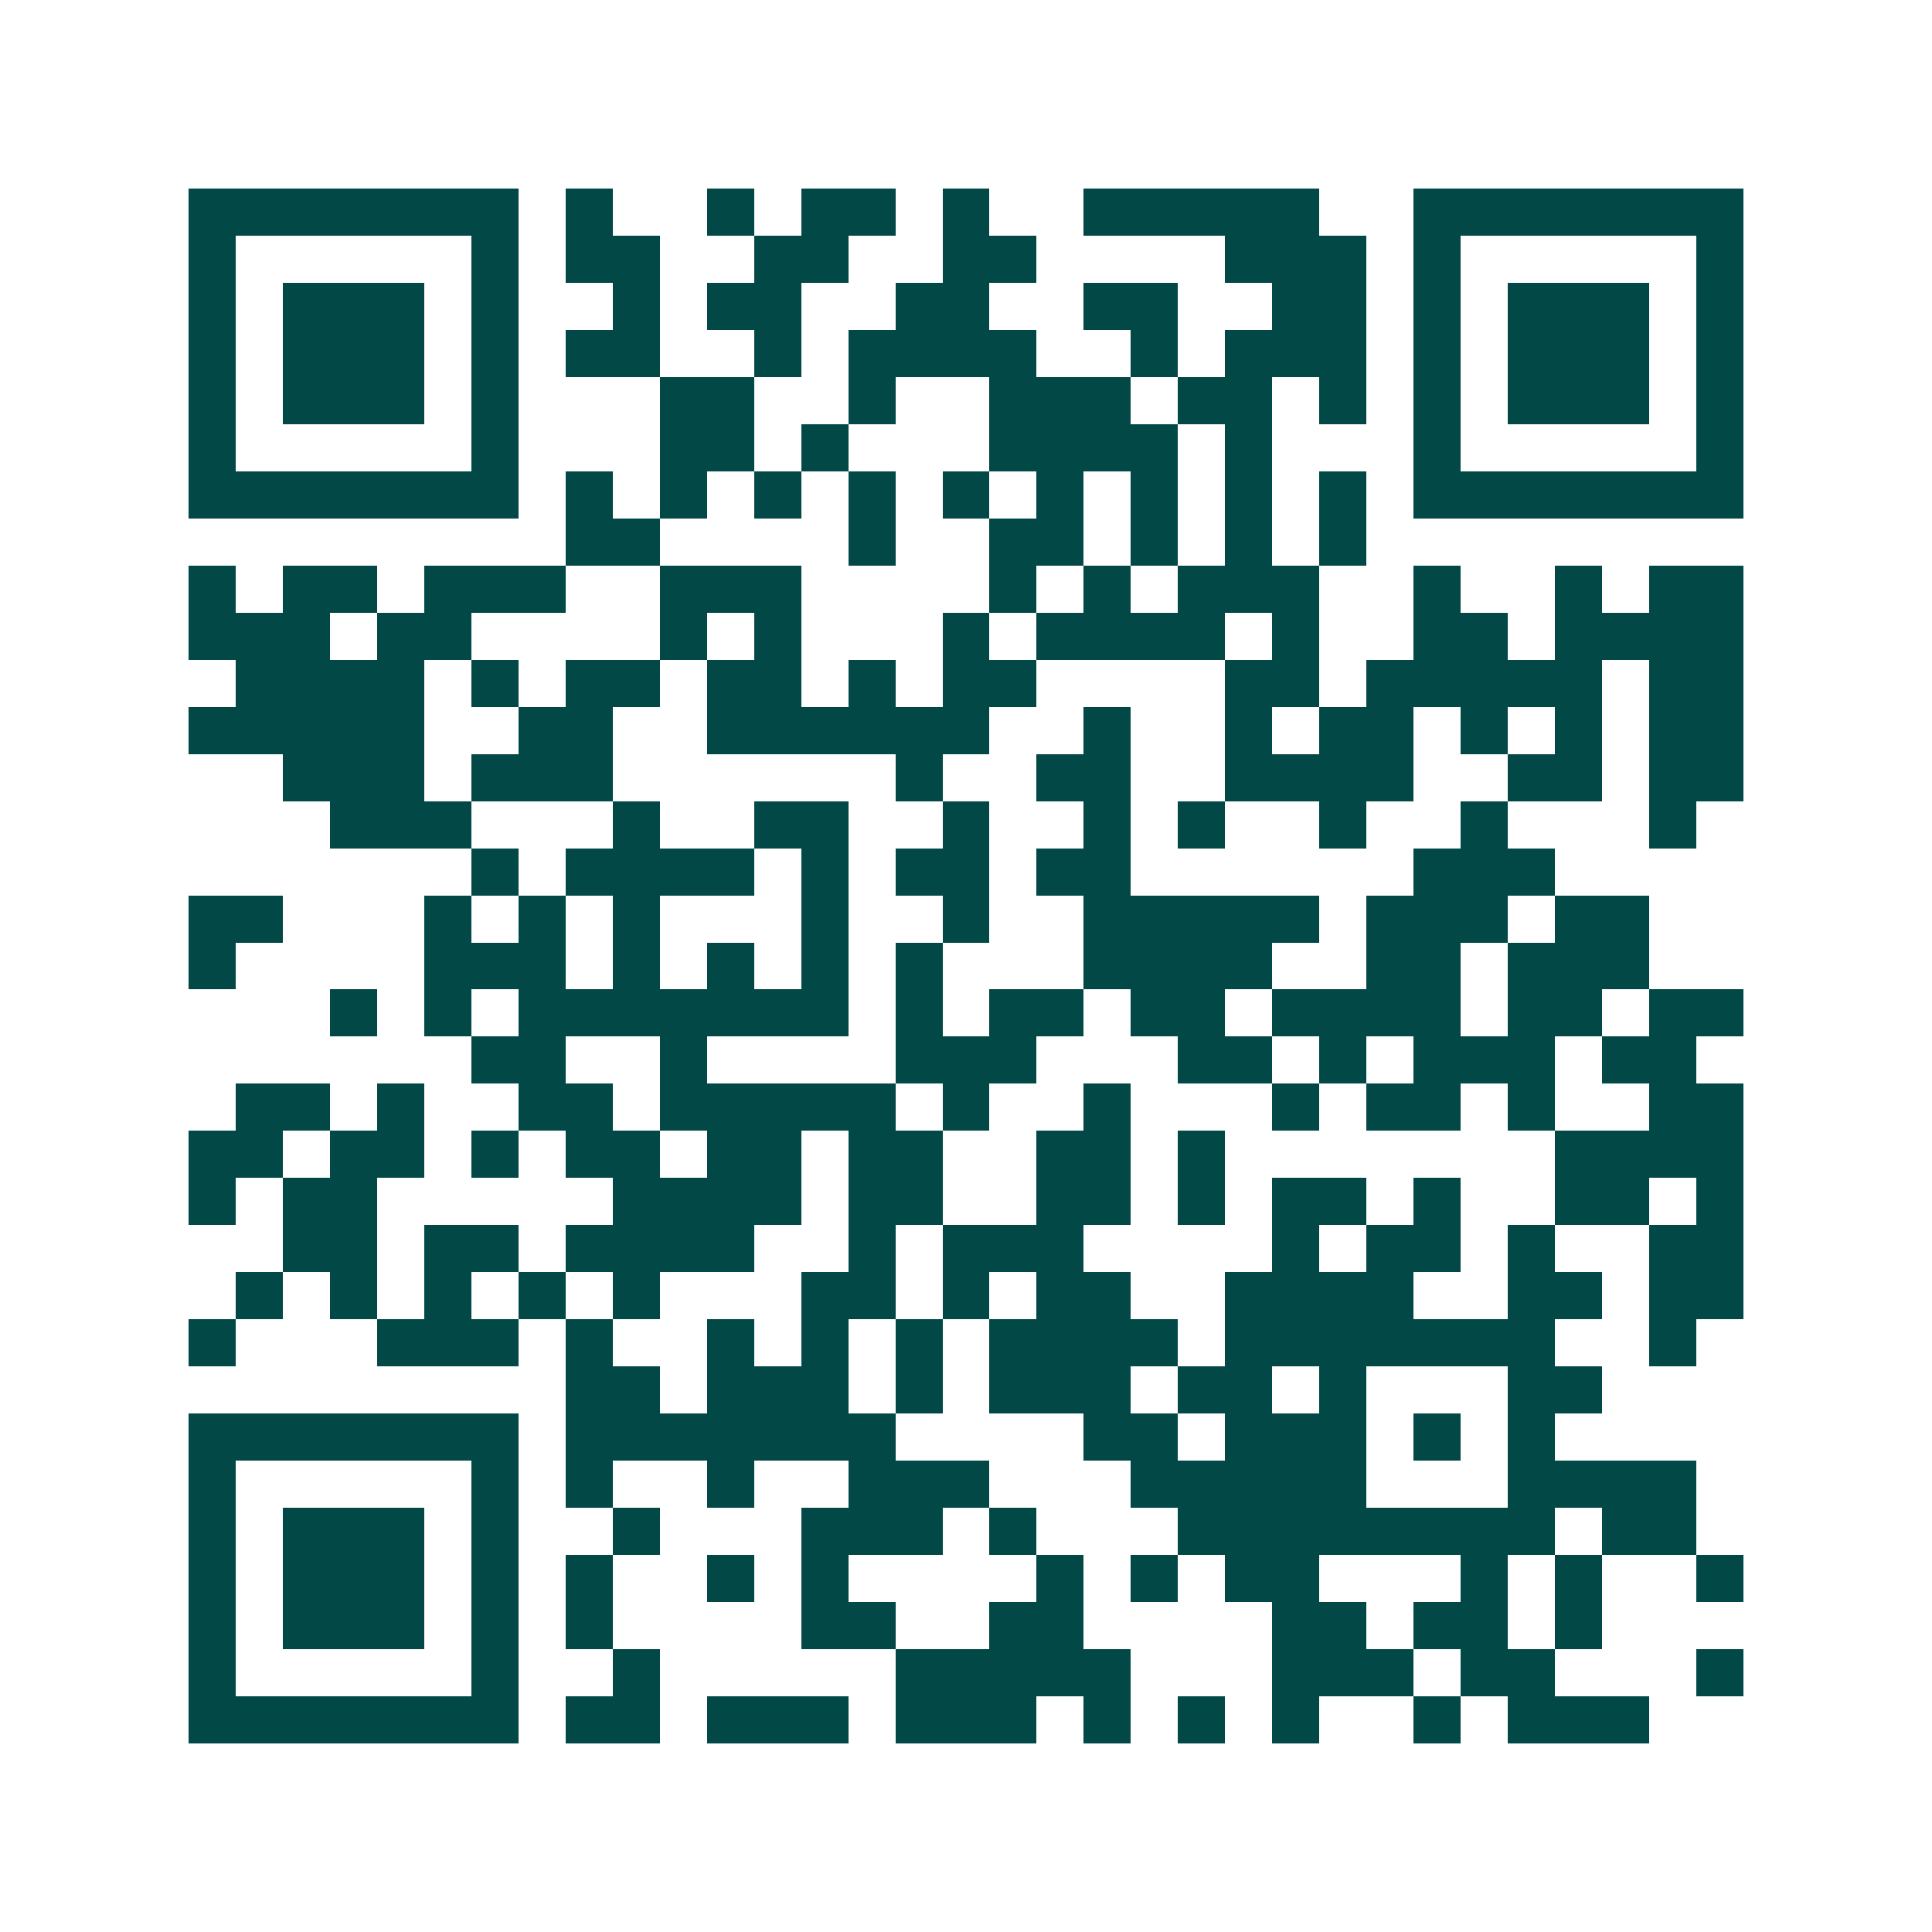 <svg xmlns="http://www.w3.org/2000/svg" width="200" height="200" viewBox="0 0 41 41" shape-rendering="crispEdges"><path fill="#ffffff" d="M0 0h41v41H0z"/><path stroke="#014847" d="M4 4.5h7m1 0h1m2 0h1m1 0h2m1 0h1m2 0h5m2 0h7M4 5.5h1m5 0h1m1 0h2m2 0h2m2 0h2m4 0h3m1 0h1m5 0h1M4 6.5h1m1 0h3m1 0h1m2 0h1m1 0h2m2 0h2m2 0h2m2 0h2m1 0h1m1 0h3m1 0h1M4 7.5h1m1 0h3m1 0h1m1 0h2m2 0h1m1 0h4m2 0h1m1 0h3m1 0h1m1 0h3m1 0h1M4 8.5h1m1 0h3m1 0h1m3 0h2m2 0h1m2 0h3m1 0h2m1 0h1m1 0h1m1 0h3m1 0h1M4 9.5h1m5 0h1m3 0h2m1 0h1m3 0h4m1 0h1m3 0h1m5 0h1M4 10.5h7m1 0h1m1 0h1m1 0h1m1 0h1m1 0h1m1 0h1m1 0h1m1 0h1m1 0h1m1 0h7M12 11.5h2m4 0h1m2 0h2m1 0h1m1 0h1m1 0h1M4 12.5h1m1 0h2m1 0h3m2 0h3m4 0h1m1 0h1m1 0h3m2 0h1m2 0h1m1 0h2M4 13.5h3m1 0h2m4 0h1m1 0h1m3 0h1m1 0h4m1 0h1m2 0h2m1 0h4M5 14.5h4m1 0h1m1 0h2m1 0h2m1 0h1m1 0h2m4 0h2m1 0h5m1 0h2M4 15.5h5m2 0h2m2 0h6m2 0h1m2 0h1m1 0h2m1 0h1m1 0h1m1 0h2M6 16.5h3m1 0h3m6 0h1m2 0h2m2 0h4m2 0h2m1 0h2M7 17.5h3m3 0h1m2 0h2m2 0h1m2 0h1m1 0h1m2 0h1m2 0h1m3 0h1M10 18.5h1m1 0h4m1 0h1m1 0h2m1 0h2m6 0h3M4 19.5h2m3 0h1m1 0h1m1 0h1m3 0h1m2 0h1m2 0h5m1 0h3m1 0h2M4 20.5h1m4 0h3m1 0h1m1 0h1m1 0h1m1 0h1m3 0h4m2 0h2m1 0h3M7 21.5h1m1 0h1m1 0h7m1 0h1m1 0h2m1 0h2m1 0h4m1 0h2m1 0h2M10 22.5h2m2 0h1m4 0h3m3 0h2m1 0h1m1 0h3m1 0h2M5 23.5h2m1 0h1m2 0h2m1 0h5m1 0h1m2 0h1m3 0h1m1 0h2m1 0h1m2 0h2M4 24.5h2m1 0h2m1 0h1m1 0h2m1 0h2m1 0h2m2 0h2m1 0h1m7 0h4M4 25.5h1m1 0h2m5 0h4m1 0h2m2 0h2m1 0h1m1 0h2m1 0h1m2 0h2m1 0h1M6 26.5h2m1 0h2m1 0h4m2 0h1m1 0h3m4 0h1m1 0h2m1 0h1m2 0h2M5 27.5h1m1 0h1m1 0h1m1 0h1m1 0h1m3 0h2m1 0h1m1 0h2m2 0h4m2 0h2m1 0h2M4 28.5h1m3 0h3m1 0h1m2 0h1m1 0h1m1 0h1m1 0h4m1 0h7m2 0h1M12 29.5h2m1 0h3m1 0h1m1 0h3m1 0h2m1 0h1m3 0h2M4 30.5h7m1 0h7m4 0h2m1 0h3m1 0h1m1 0h1M4 31.5h1m5 0h1m1 0h1m2 0h1m2 0h3m3 0h5m3 0h4M4 32.5h1m1 0h3m1 0h1m2 0h1m3 0h3m1 0h1m3 0h8m1 0h2M4 33.5h1m1 0h3m1 0h1m1 0h1m2 0h1m1 0h1m4 0h1m1 0h1m1 0h2m3 0h1m1 0h1m2 0h1M4 34.5h1m1 0h3m1 0h1m1 0h1m4 0h2m2 0h2m4 0h2m1 0h2m1 0h1M4 35.5h1m5 0h1m2 0h1m5 0h5m3 0h3m1 0h2m3 0h1M4 36.5h7m1 0h2m1 0h3m1 0h3m1 0h1m1 0h1m1 0h1m2 0h1m1 0h3"/></svg>
